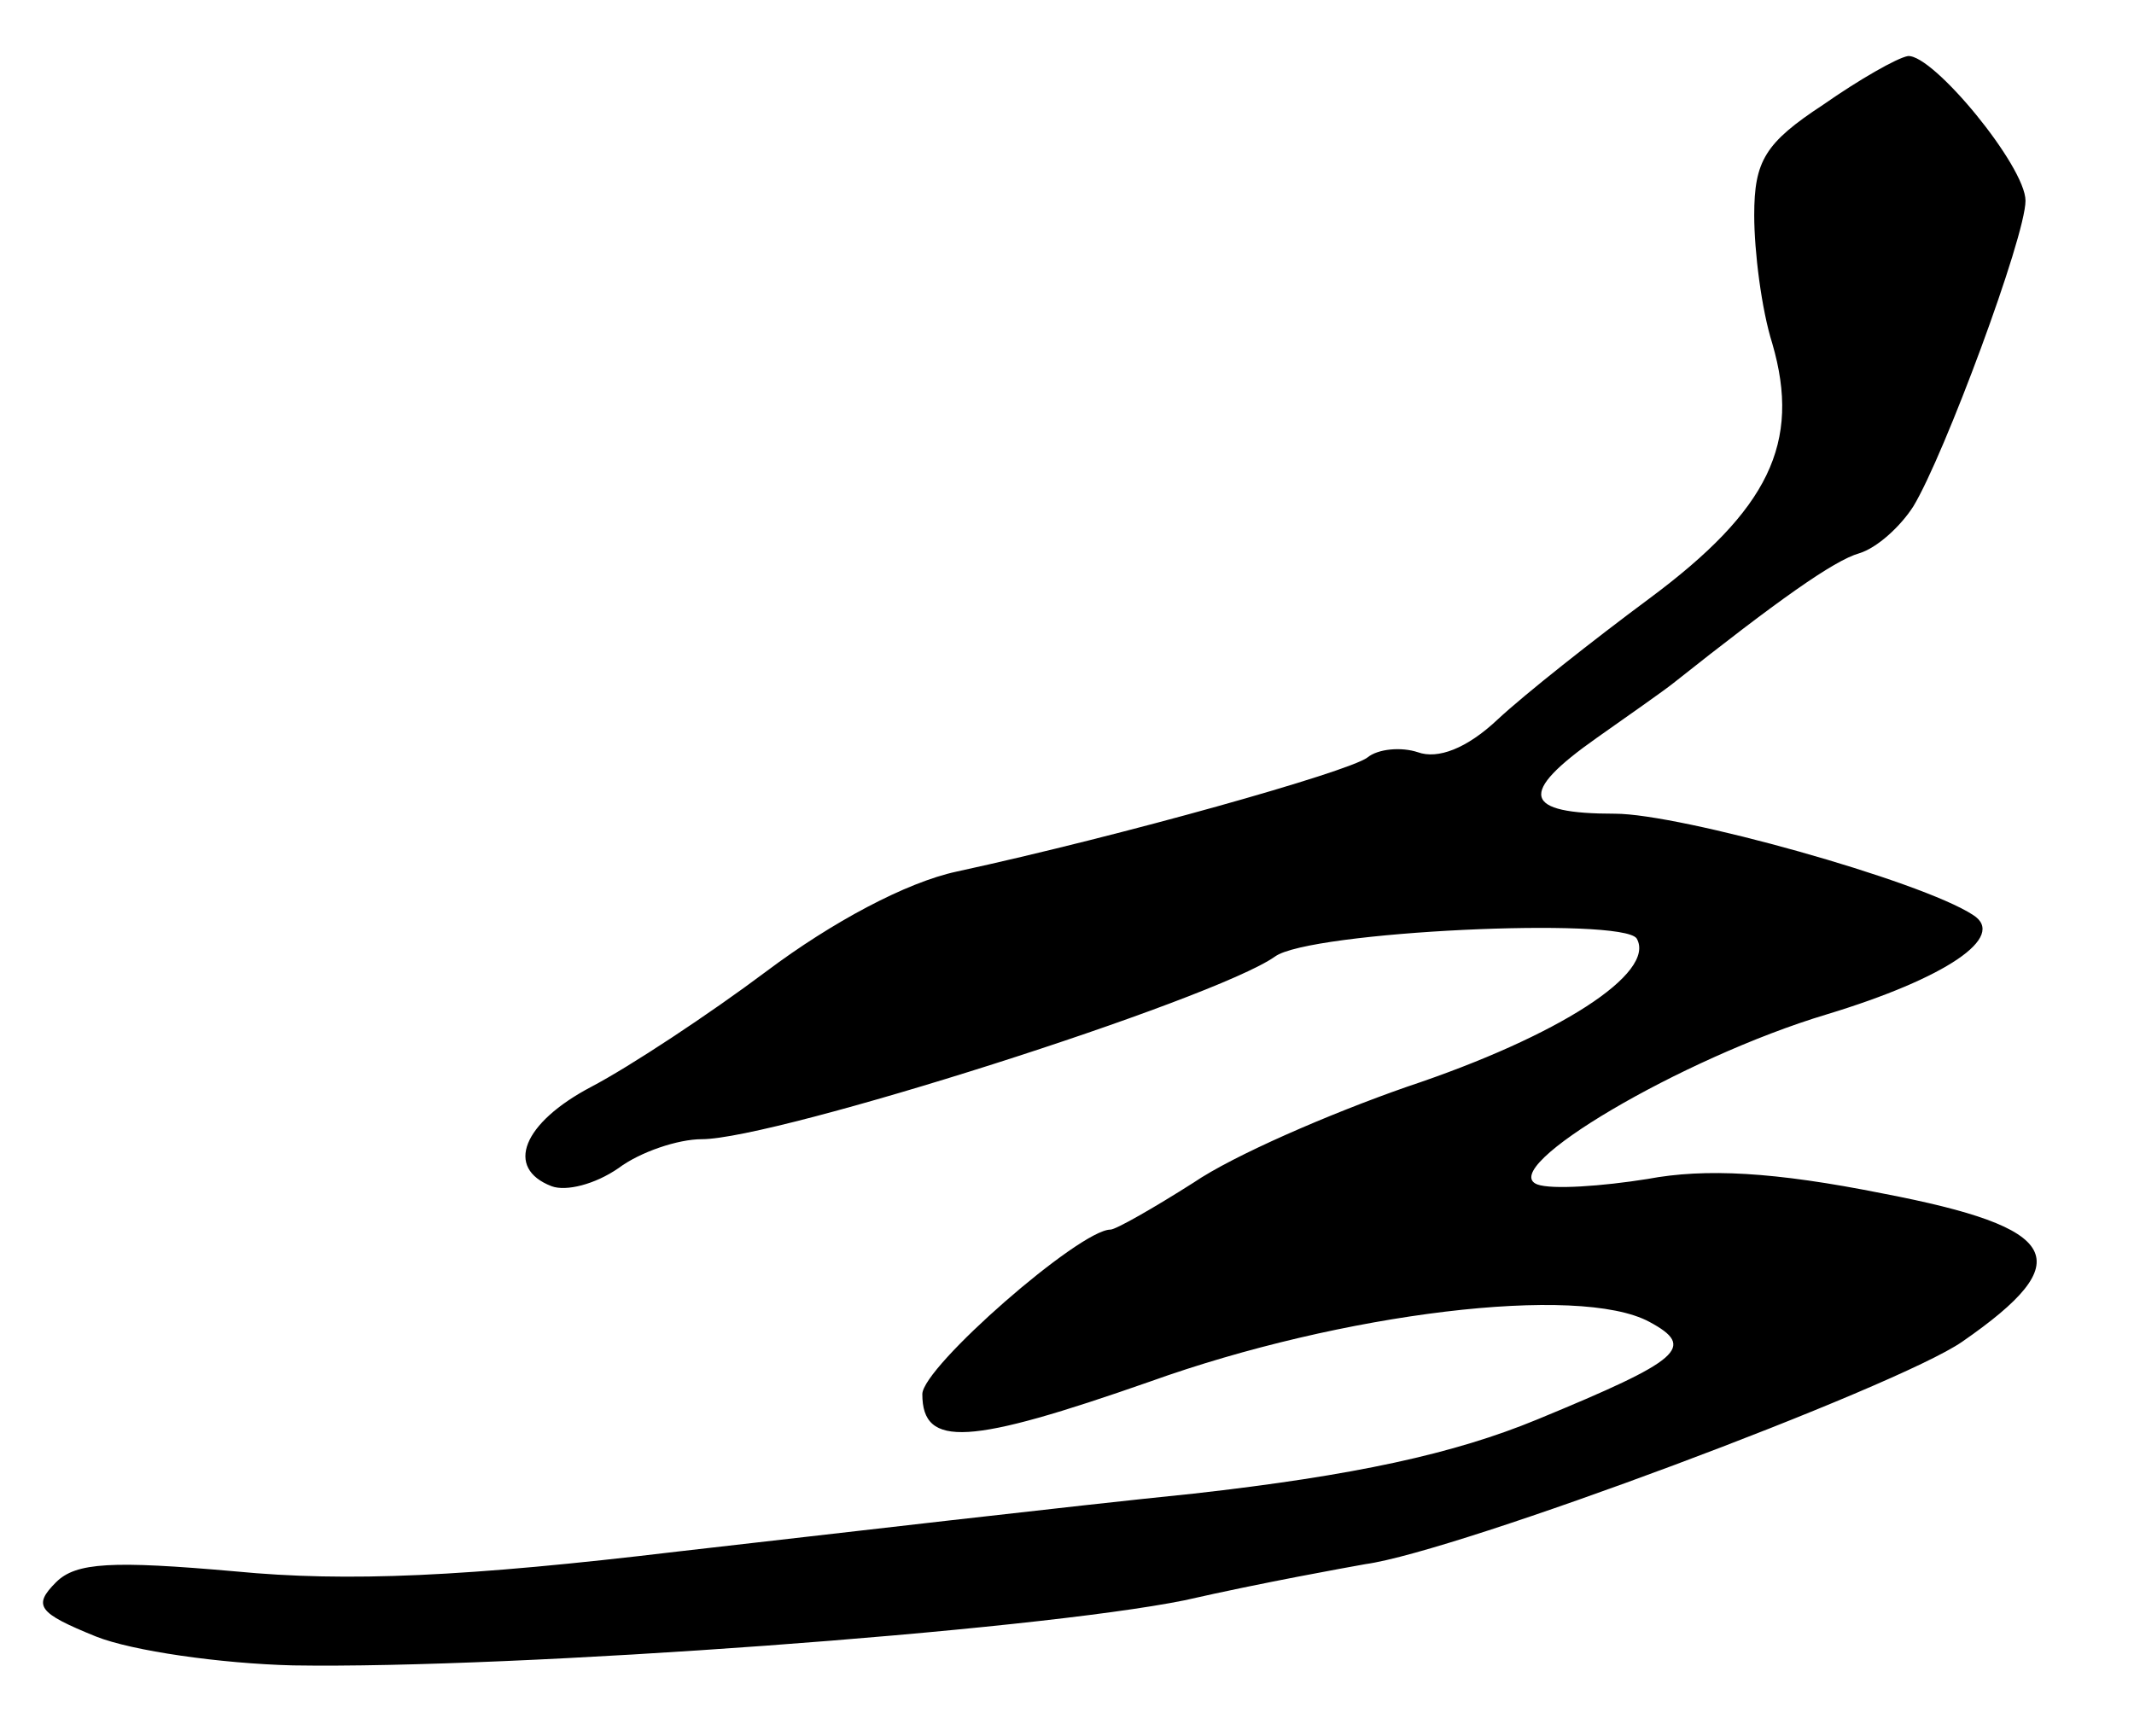 <?xml version="1.0" standalone="no"?>
<!DOCTYPE svg PUBLIC "-//W3C//DTD SVG 20010904//EN"
 "http://www.w3.org/TR/2001/REC-SVG-20010904/DTD/svg10.dtd">
<svg version="1.0" xmlns="http://www.w3.org/2000/svg"
 width="118pt" height="96pt" viewBox="0 0 118 96"
 preserveAspectRatio="xMidYMid meet">
<g transform="translate(0,96) scale(0.1,-0.1)"
fill="#000000" stroke="none">
<path d="M1008 902 c-32 -21 -38 -31 -38 -61 0 -20 4 -52 10 -71 16 -55 -2
-92 -68 -141 -31 -23 -69 -53 -84 -67 -17 -16 -33 -22 -44 -18 -9 3 -22 2 -28
-3 -11 -8 -135 -43 -227 -63 -28 -6 -69 -28 -105 -55 -32 -24 -76 -53 -97 -64
-38 -20 -48 -45 -22 -55 8 -3 24 1 37 10 12 9 33 16 46 16 41 0 283 77 317
101 19 14 192 22 200 10 11 -19 -43 -54 -127 -82 -43 -15 -96 -38 -118 -53
-22 -14 -43 -26 -46 -26 -17 0 -104 -76 -104 -91 0 -30 26 -28 126 7 106 38
237 54 276 33 26 -14 18 -21 -62 -54 -46 -19 -101 -31 -190 -41 -69 -7 -197
-22 -285 -32 -117 -14 -183 -17 -245 -11 -68 6 -88 5 -99 -6 -13 -13 -10 -17
22 -30 20 -8 69 -15 109 -16 123 -2 409 19 493 36 44 10 89 18 100 20 51 7
294 98 330 123 65 45 55 63 -44 82 -60 12 -98 14 -130 8 -25 -4 -53 -6 -61 -3
-23 9 80 70 160 94 66 20 100 43 81 55 -29 19 -162 56 -198 56 -51 0 -54 11
-10 42 17 12 37 26 42 30 58 46 89 68 103 72 10 3 23 15 30 26 17 28 62 149
62 169 0 19 -51 81 -65 80 -6 -1 -27 -13 -47 -27z"/>
</g>
</svg>
